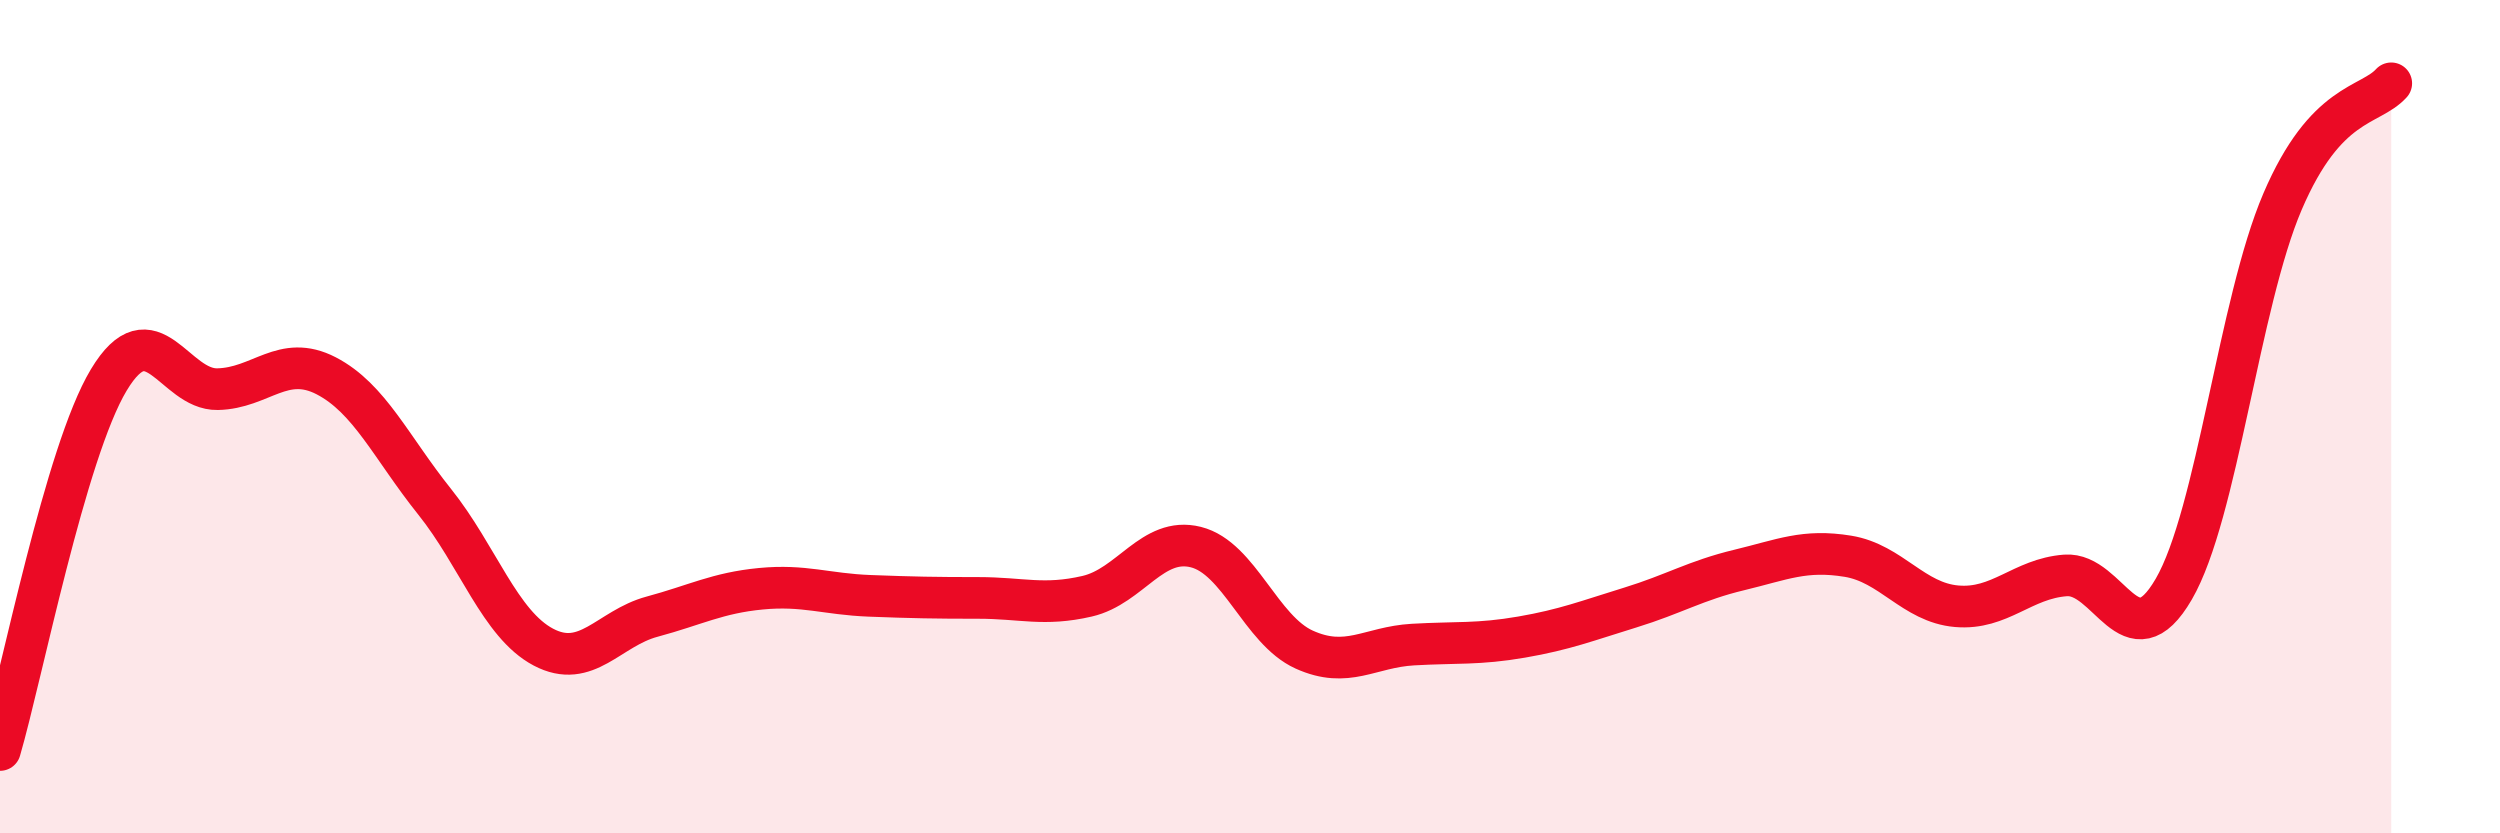 
    <svg width="60" height="20" viewBox="0 0 60 20" xmlns="http://www.w3.org/2000/svg">
      <path
        d="M 0,18 C 0.52,16.22 1.57,10.85 2.61,9.12 C 3.65,7.39 4.18,9.36 5.22,9.34 C 6.26,9.32 6.79,8.48 7.83,9.02 C 8.87,9.56 9.39,10.74 10.43,12.04 C 11.47,13.34 12,14.98 13.04,15.53 C 14.08,16.08 14.61,15.08 15.65,14.8 C 16.69,14.52 17.22,14.23 18.26,14.13 C 19.3,14.03 19.83,14.26 20.87,14.3 C 21.91,14.34 22.44,14.35 23.48,14.35 C 24.52,14.35 25.05,14.55 26.09,14.31 C 27.13,14.07 27.66,12.87 28.7,13.13 C 29.74,13.39 30.26,15.12 31.3,15.59 C 32.34,16.06 32.87,15.53 33.91,15.47 C 34.95,15.41 35.48,15.47 36.52,15.29 C 37.56,15.11 38.09,14.9 39.13,14.58 C 40.17,14.26 40.7,13.93 41.74,13.68 C 42.78,13.43 43.31,13.18 44.35,13.35 C 45.39,13.52 45.92,14.46 46.96,14.55 C 48,14.64 48.53,13.89 49.57,13.81 C 50.61,13.73 51.13,15.93 52.17,14.14 C 53.21,12.35 53.74,7.27 54.78,4.84 C 55.82,2.41 56.87,2.57 57.39,2L57.39 20L0 20Z"
        fill="#EB0A25"
        opacity="0.1"
        stroke-linecap="round"
        stroke-linejoin="round"
      />
      <path
        d="M 0,18 C 0.52,16.22 1.57,10.85 2.61,9.12 C 3.65,7.39 4.18,9.36 5.22,9.34 C 6.26,9.32 6.79,8.48 7.83,9.02 C 8.87,9.56 9.39,10.74 10.43,12.04 C 11.47,13.34 12,14.98 13.04,15.53 C 14.08,16.08 14.61,15.08 15.65,14.8 C 16.69,14.52 17.22,14.23 18.26,14.13 C 19.3,14.03 19.83,14.26 20.87,14.3 C 21.91,14.34 22.44,14.35 23.48,14.35 C 24.52,14.35 25.05,14.55 26.09,14.31 C 27.13,14.07 27.66,12.87 28.7,13.13 C 29.74,13.39 30.26,15.12 31.3,15.59 C 32.34,16.06 32.87,15.53 33.91,15.47 C 34.95,15.41 35.48,15.47 36.52,15.29 C 37.56,15.11 38.09,14.9 39.13,14.58 C 40.17,14.26 40.7,13.93 41.74,13.68 C 42.78,13.43 43.31,13.18 44.35,13.35 C 45.39,13.52 45.92,14.46 46.96,14.55 C 48,14.64 48.53,13.89 49.57,13.81 C 50.61,13.73 51.13,15.93 52.17,14.14 C 53.21,12.35 53.74,7.27 54.78,4.84 C 55.82,2.41 56.87,2.57 57.39,2"
        stroke="#EB0A25"
        stroke-width="1"
        fill="none"
        stroke-linecap="round"
        stroke-linejoin="round"
      />
    </svg>
  